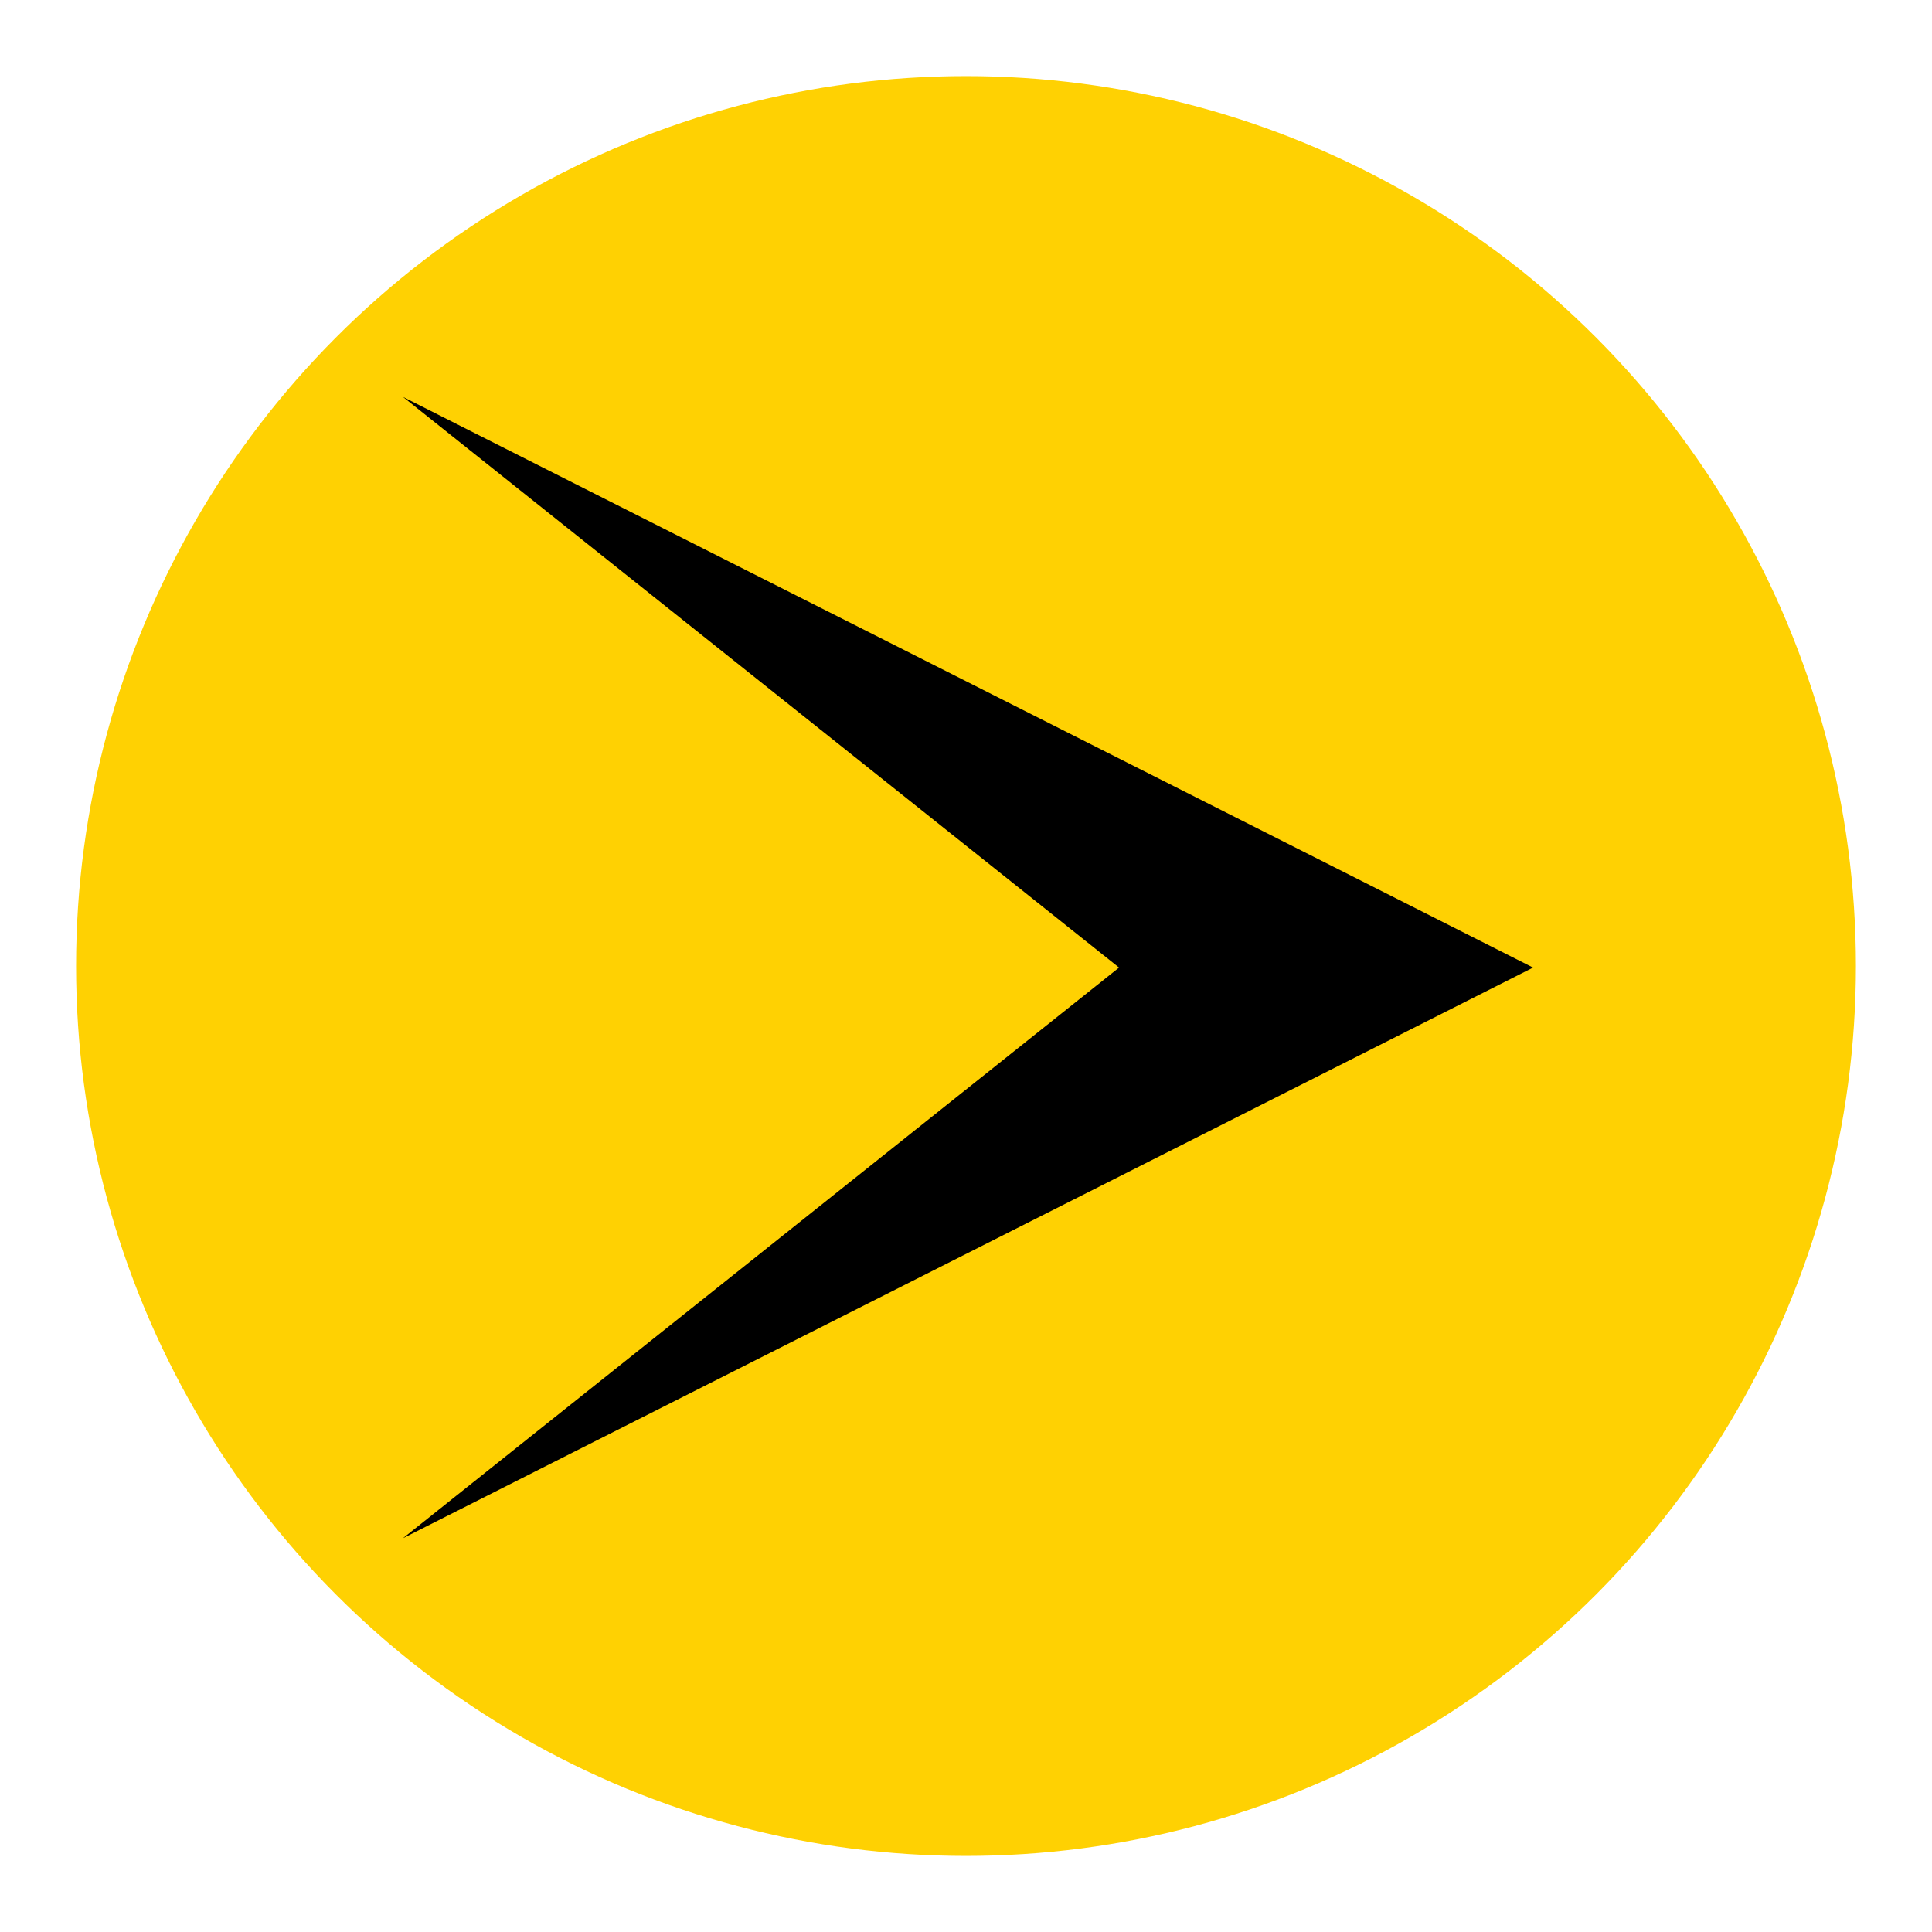 <svg id="videotron" xmlns="http://www.w3.org/2000/svg" width="50" height="50" viewBox="0 0 50 50">
  <defs>
    <style>
      .cls-1 {
        fill: #ffd102;
      }

      .cls-2 {
        fill-rule: evenodd;
      }
    </style>
  </defs>
  <circle class="cls-1" cx="25" cy="25" r="23.031"/>
  <path class="cls-2" d="M10.427,10.271L39.676,25.041,10.427,39.81,28.961,25.041Z"/>
</svg>
